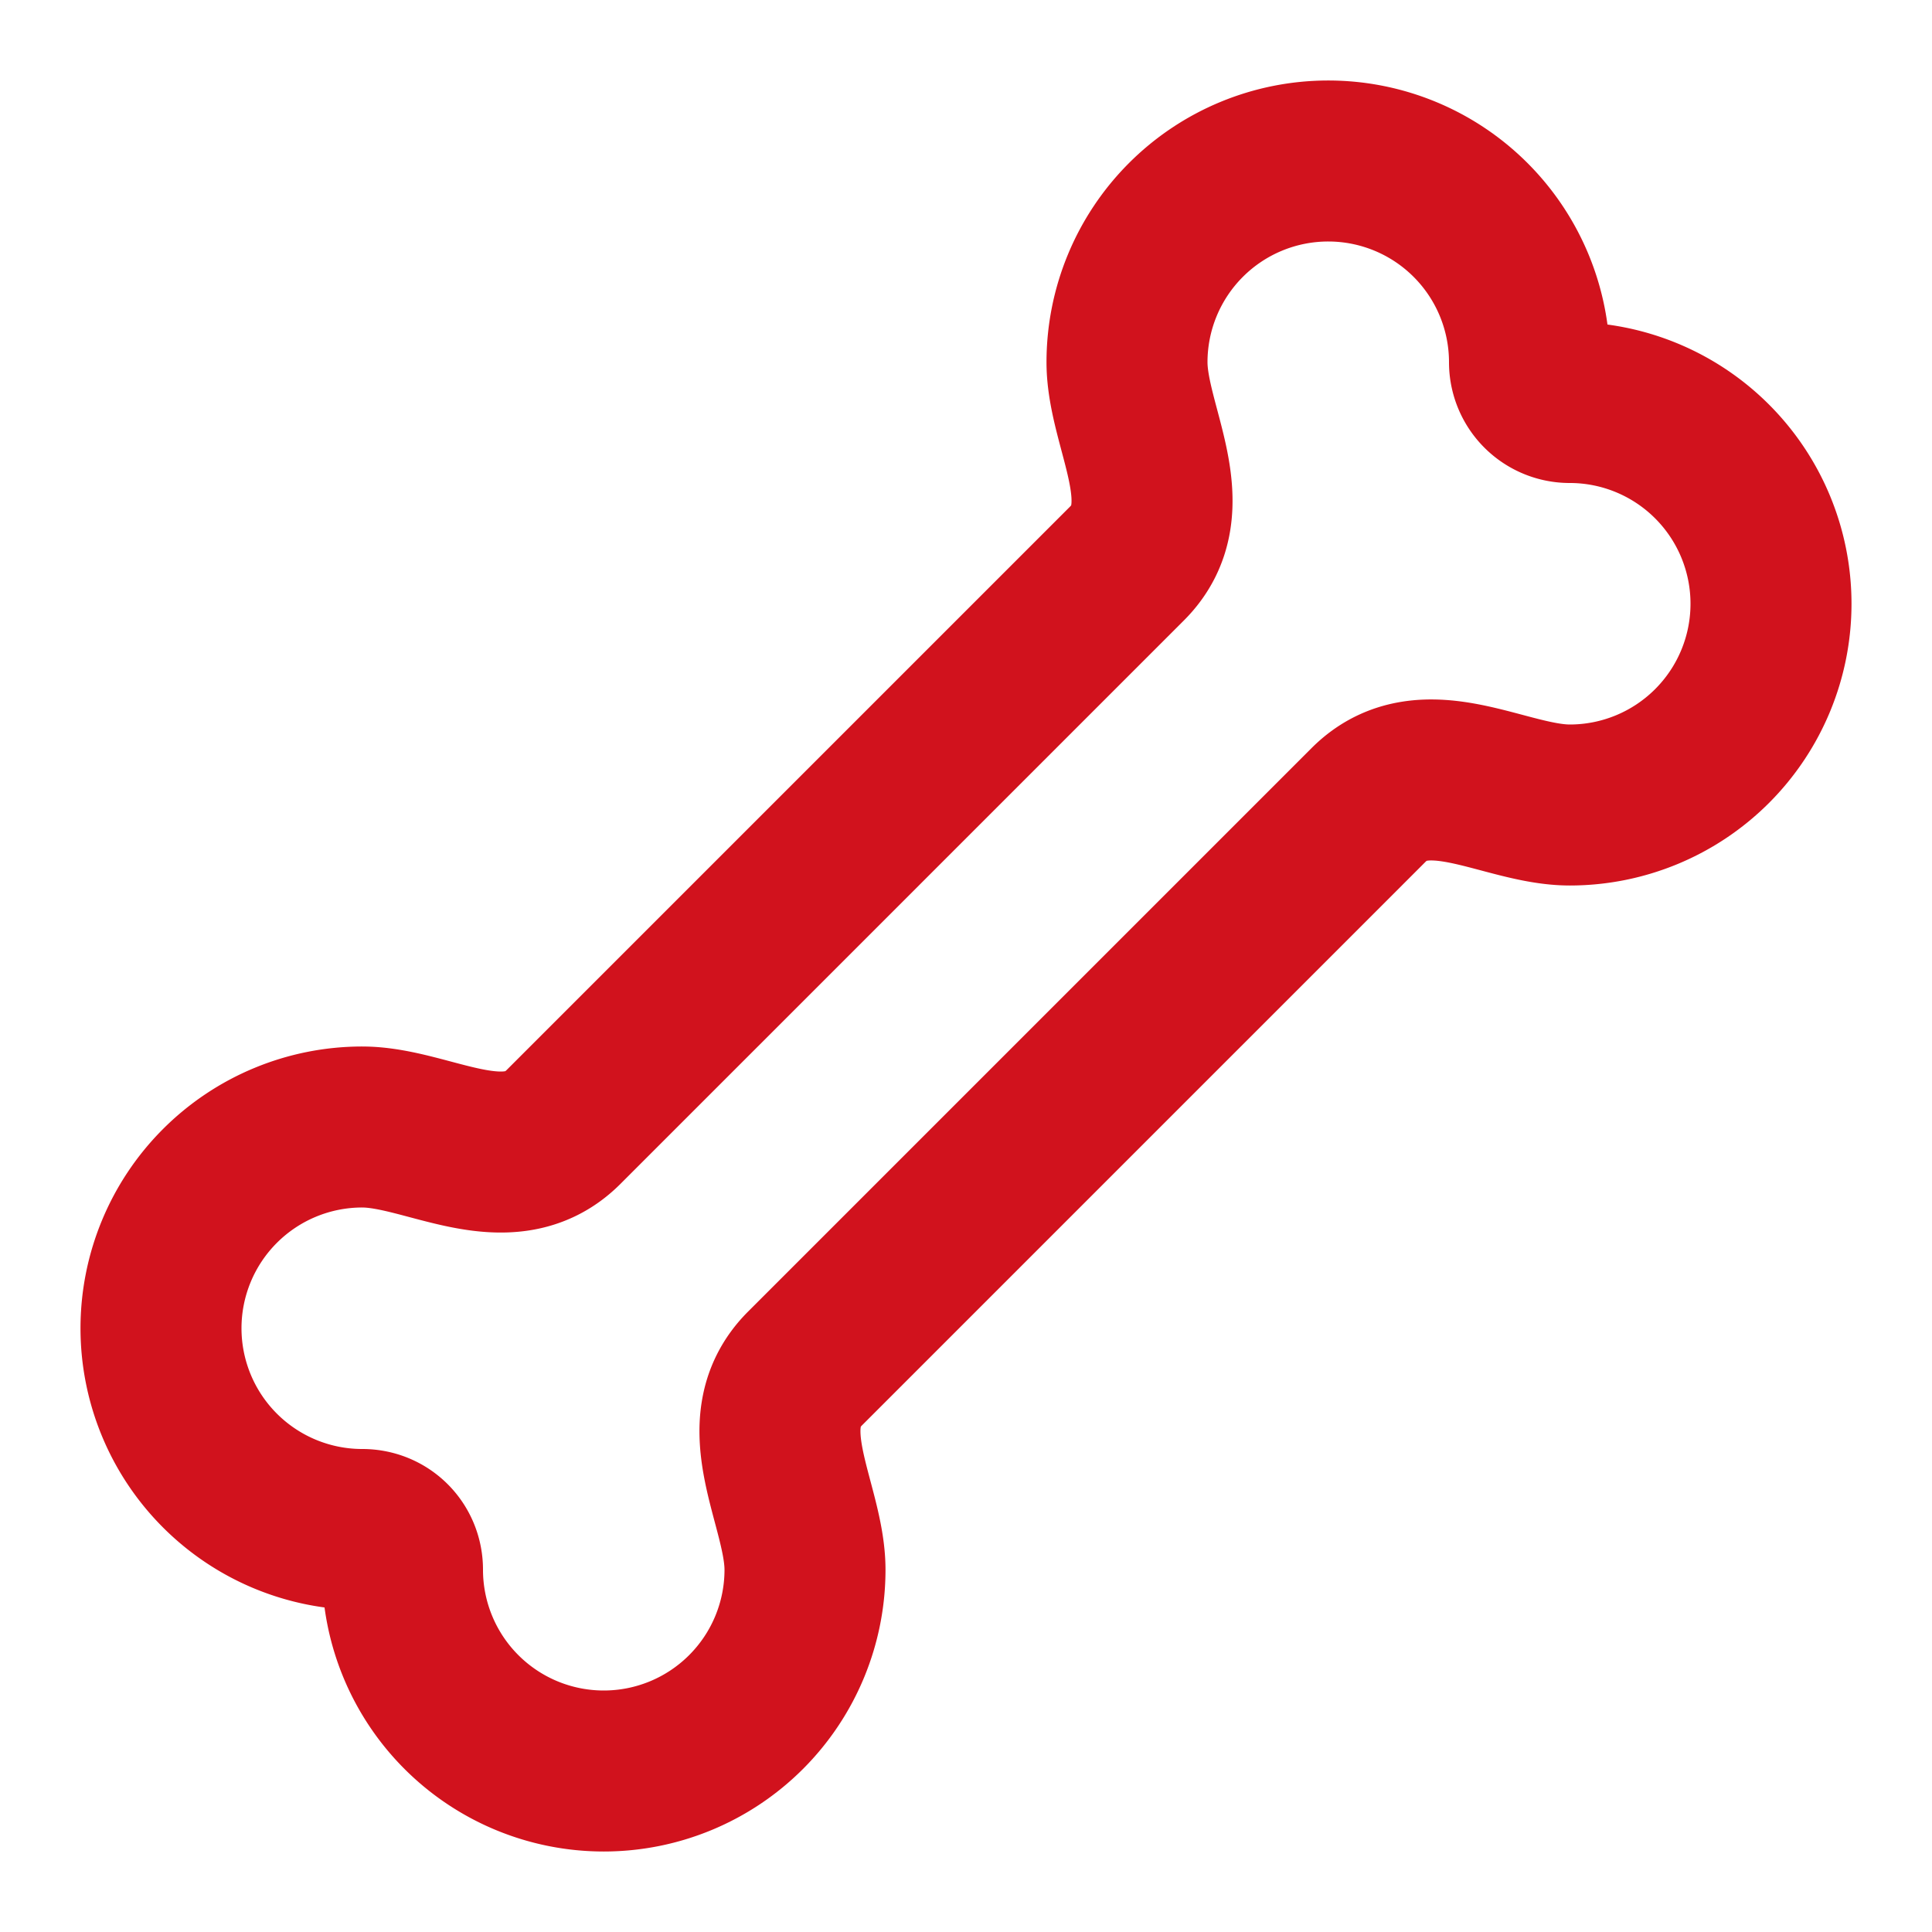 <?xml version="1.0" encoding="UTF-8"?>
<svg xmlns="http://www.w3.org/2000/svg" width="24" height="24" viewBox="0 0 24 24" fill="none" stroke="#D1121D" stroke-width="2" stroke-linecap="round" stroke-linejoin="round">
  <path d="M17 10c.7-.7 1.69 0 2.5 0a2.5 2.5 0 1 0 0-5 .5.5 0 0 1-.5-.5 2.5 2.5 0 1 0-5 0c0 .81.7 1.8 0 2.5l-7 7c-.7.7-1.69 0-2.5 0a2.5 2.5 0 0 0 0 5c.28 0 .5.22.5.5a2.5 2.5 0 1 0 5 0c0-.81-.7-1.8 0-2.5Z"></path>
</svg>

